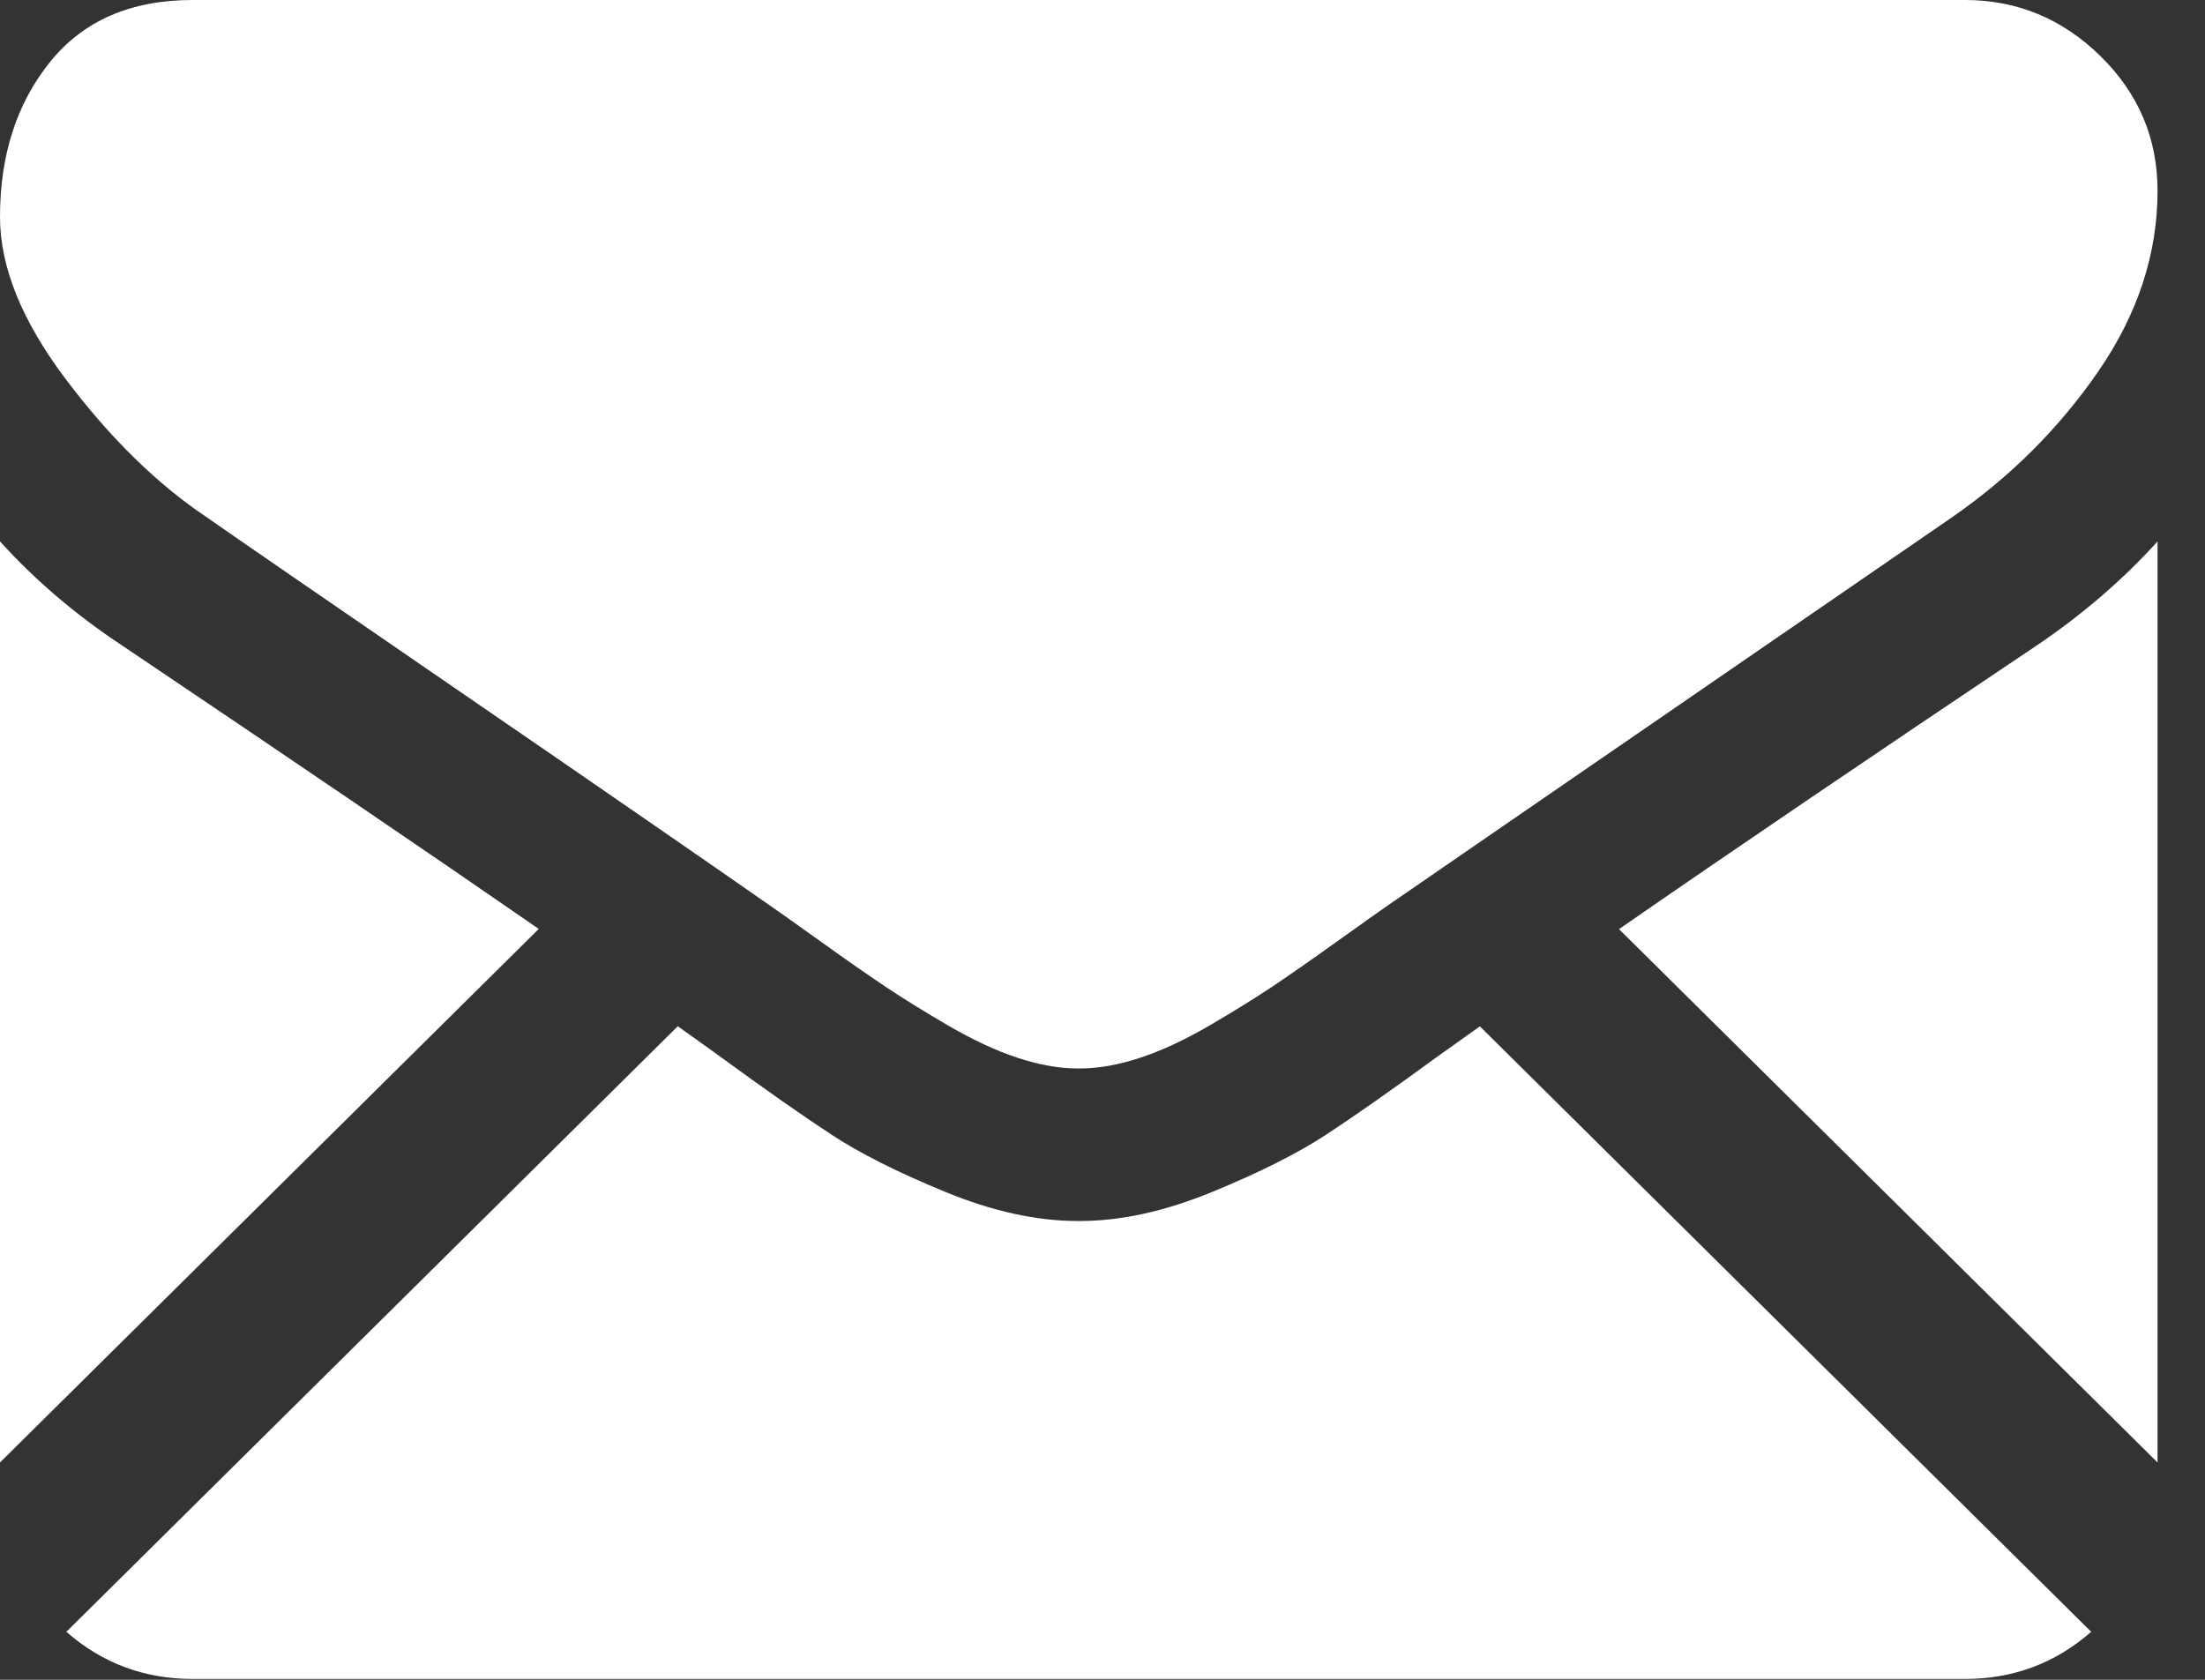 <?xml version="1.0" encoding="UTF-8"?>
<svg width="21px" height="16px" viewBox="0 0 21 16" version="1.1" xmlns="http://www.w3.org/2000/svg" xmlns:xlink="http://www.w3.org/1999/xlink">
    <rect x="0" y="0" width="21" height="16" fill="#333333" stroke="none"/>
    <!-- Generator: Sketch 52.3 (67297) - http://www.bohemiancoding.com/sketch -->
    <title>black-back-closed-envelope-shape</title>
    <desc>Created with Sketch.</desc>
    <g id="Page-1" stroke="none" stroke-width="1" fill="none" fill-rule="evenodd">
        <g id="Estudio" transform="translate(-134, -3470)" fill="#FFFFFF">
            <g id="black-back-closed-envelope-shape" transform="translate(134, 3470)">
                <path d="M18.714,15.992 C19.175,15.992 19.576,15.841 19.916,15.543 L14.094,9.776 C13.955,9.875 13.819,9.972 13.691,10.063 C13.256,10.381 12.902,10.629 12.631,10.807 C12.359,10.985 11.998,11.167 11.547,11.352 C11.096,11.538 10.675,11.63 10.285,11.63 L10.274,11.63 L10.263,11.63 C9.873,11.63 9.452,11.538 9.001,11.352 C8.55,11.167 8.189,10.985 7.918,10.807 C7.646,10.629 7.293,10.381 6.857,10.063 C6.735,9.975 6.601,9.878 6.455,9.775 L0.632,15.543 C0.972,15.841 1.373,15.992 1.835,15.992 L18.714,15.992 Z" id="Path"></path>
                <path d="M1.158,6.145 C0.723,5.857 0.336,5.528 0,5.157 L0,13.93 L5.131,8.848 C4.105,8.138 2.782,7.238 1.158,6.145 Z" id="Path"></path>
                <path d="M19.402,6.145 C17.84,7.192 16.512,8.093 15.419,8.85 L20.548,13.93 L20.548,5.157 C20.22,5.52 19.837,5.85 19.402,6.145 Z" id="Path"></path>
                <path d="M18.714,0 L1.835,0 C1.246,0 0.793,0.197 0.476,0.591 C0.159,0.985 0,1.477 0,2.067 C0,2.544 0.21,3.061 0.631,3.618 C1.051,4.174 1.498,4.612 1.972,4.929 C2.232,5.111 3.016,5.651 4.323,6.548 C5.029,7.032 5.643,7.455 6.17,7.819 C6.62,8.129 7.007,8.398 7.327,8.621 C7.364,8.646 7.422,8.687 7.499,8.742 C7.581,8.8 7.686,8.875 7.815,8.967 C8.063,9.145 8.27,9.289 8.434,9.399 C8.598,9.509 8.797,9.632 9.03,9.768 C9.264,9.904 9.483,10.007 9.69,10.075 C9.896,10.143 10.087,10.177 10.263,10.177 L10.274,10.177 L10.286,10.177 C10.462,10.177 10.653,10.143 10.859,10.075 C11.066,10.007 11.285,9.904 11.519,9.768 C11.752,9.632 11.95,9.509 12.115,9.399 C12.279,9.289 12.486,9.145 12.734,8.967 C12.863,8.875 12.968,8.8 13.05,8.742 C13.127,8.687 13.185,8.647 13.222,8.621 C13.471,8.449 13.86,8.181 14.382,7.822 C15.333,7.168 16.733,6.205 18.588,4.929 C19.146,4.543 19.612,4.078 19.987,3.533 C20.361,2.988 20.548,2.416 20.548,1.818 C20.548,1.318 20.367,0.89 20.004,0.534 C19.641,0.178 19.21,0 18.714,0 Z" id="Path"></path>
            </g>
        </g>
    </g>
</svg>